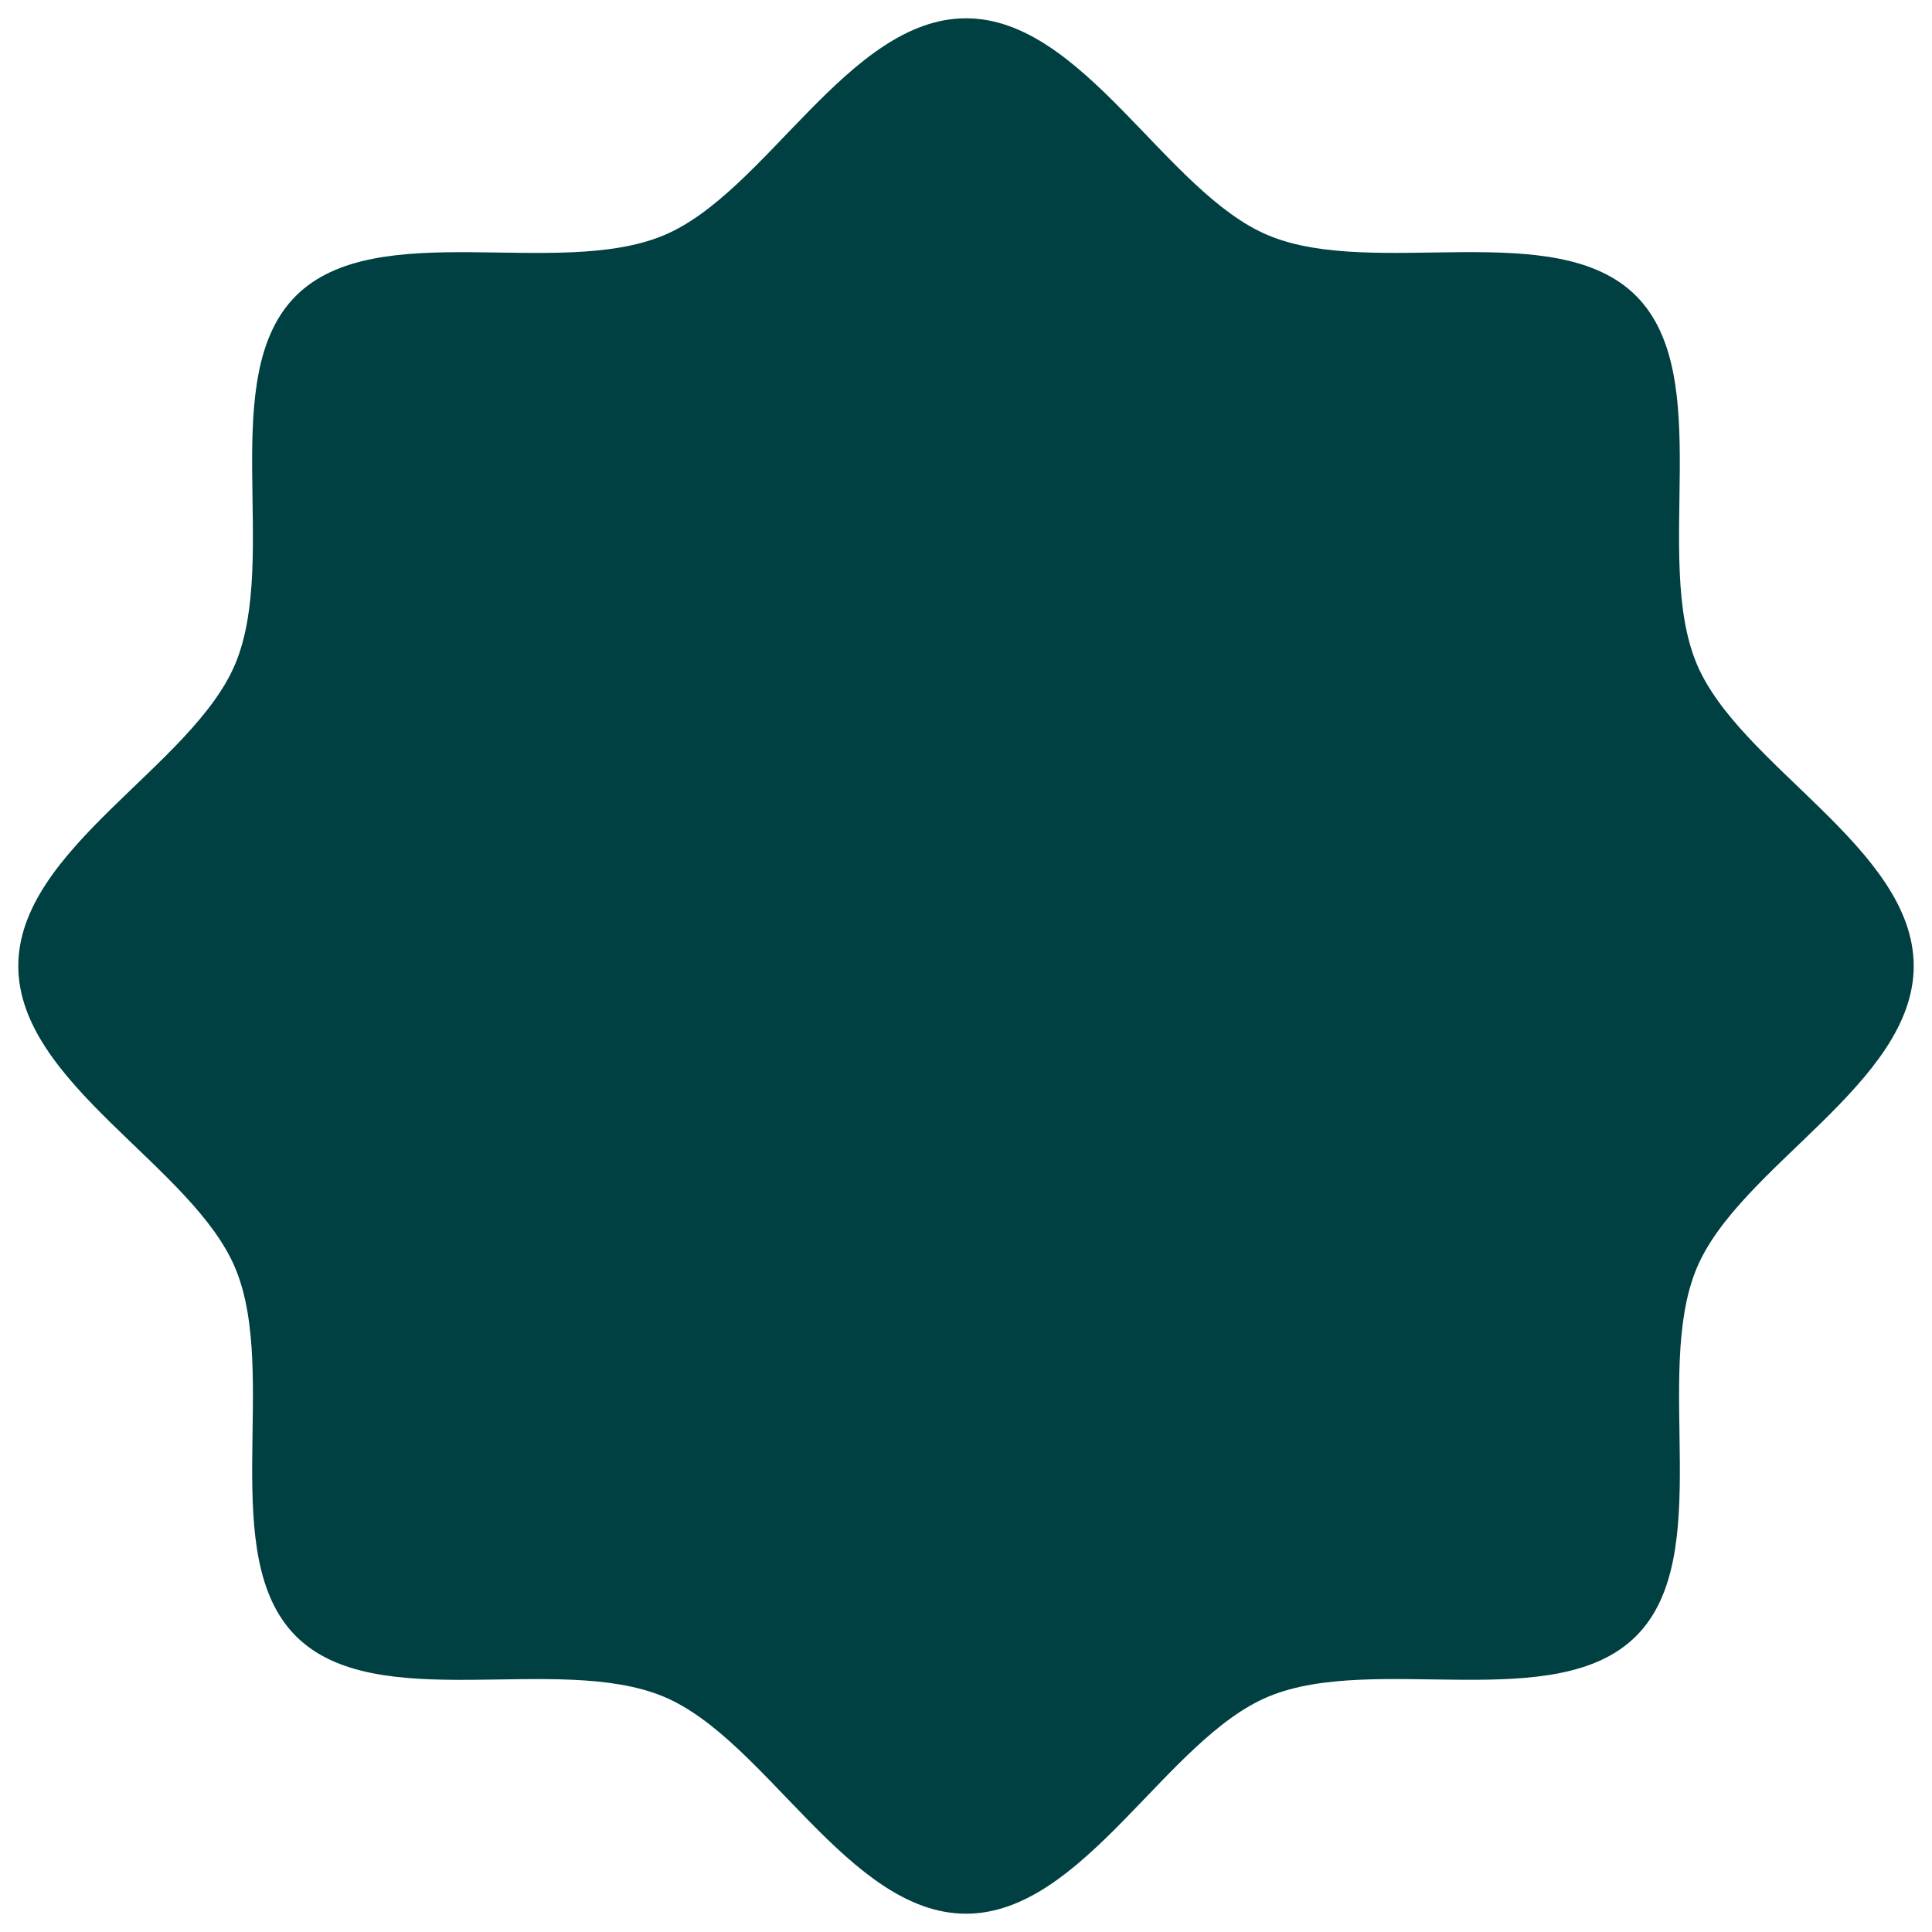 <svg width="94" height="94" viewBox="0 0 94 94" fill="none" xmlns="http://www.w3.org/2000/svg">
<path d="M93.11 47C93.11 52.724 84.611 56.735 82.544 61.721C80.4 66.889 83.5 75.713 79.603 79.603C75.707 83.493 66.883 80.4 61.721 82.544C56.735 84.611 52.724 93.11 47 93.11C41.276 93.11 37.265 84.611 32.278 82.544C27.11 80.4 18.286 83.5 14.396 79.603C10.506 75.707 13.599 66.883 11.456 61.721C9.389 56.735 0.89 52.724 0.89 47C0.89 41.276 9.389 37.265 11.456 32.278C13.599 27.11 10.5 18.286 14.396 14.396C18.293 10.506 27.116 13.599 32.278 11.456C37.265 9.389 41.276 0.89 47 0.89C52.724 0.89 56.735 9.389 61.721 11.456C66.889 13.599 75.713 10.5 79.603 14.396C83.493 18.293 80.4 27.116 82.544 32.278C84.611 37.265 93.11 41.276 93.11 47Z" fill="#003F42"/>
</svg>
